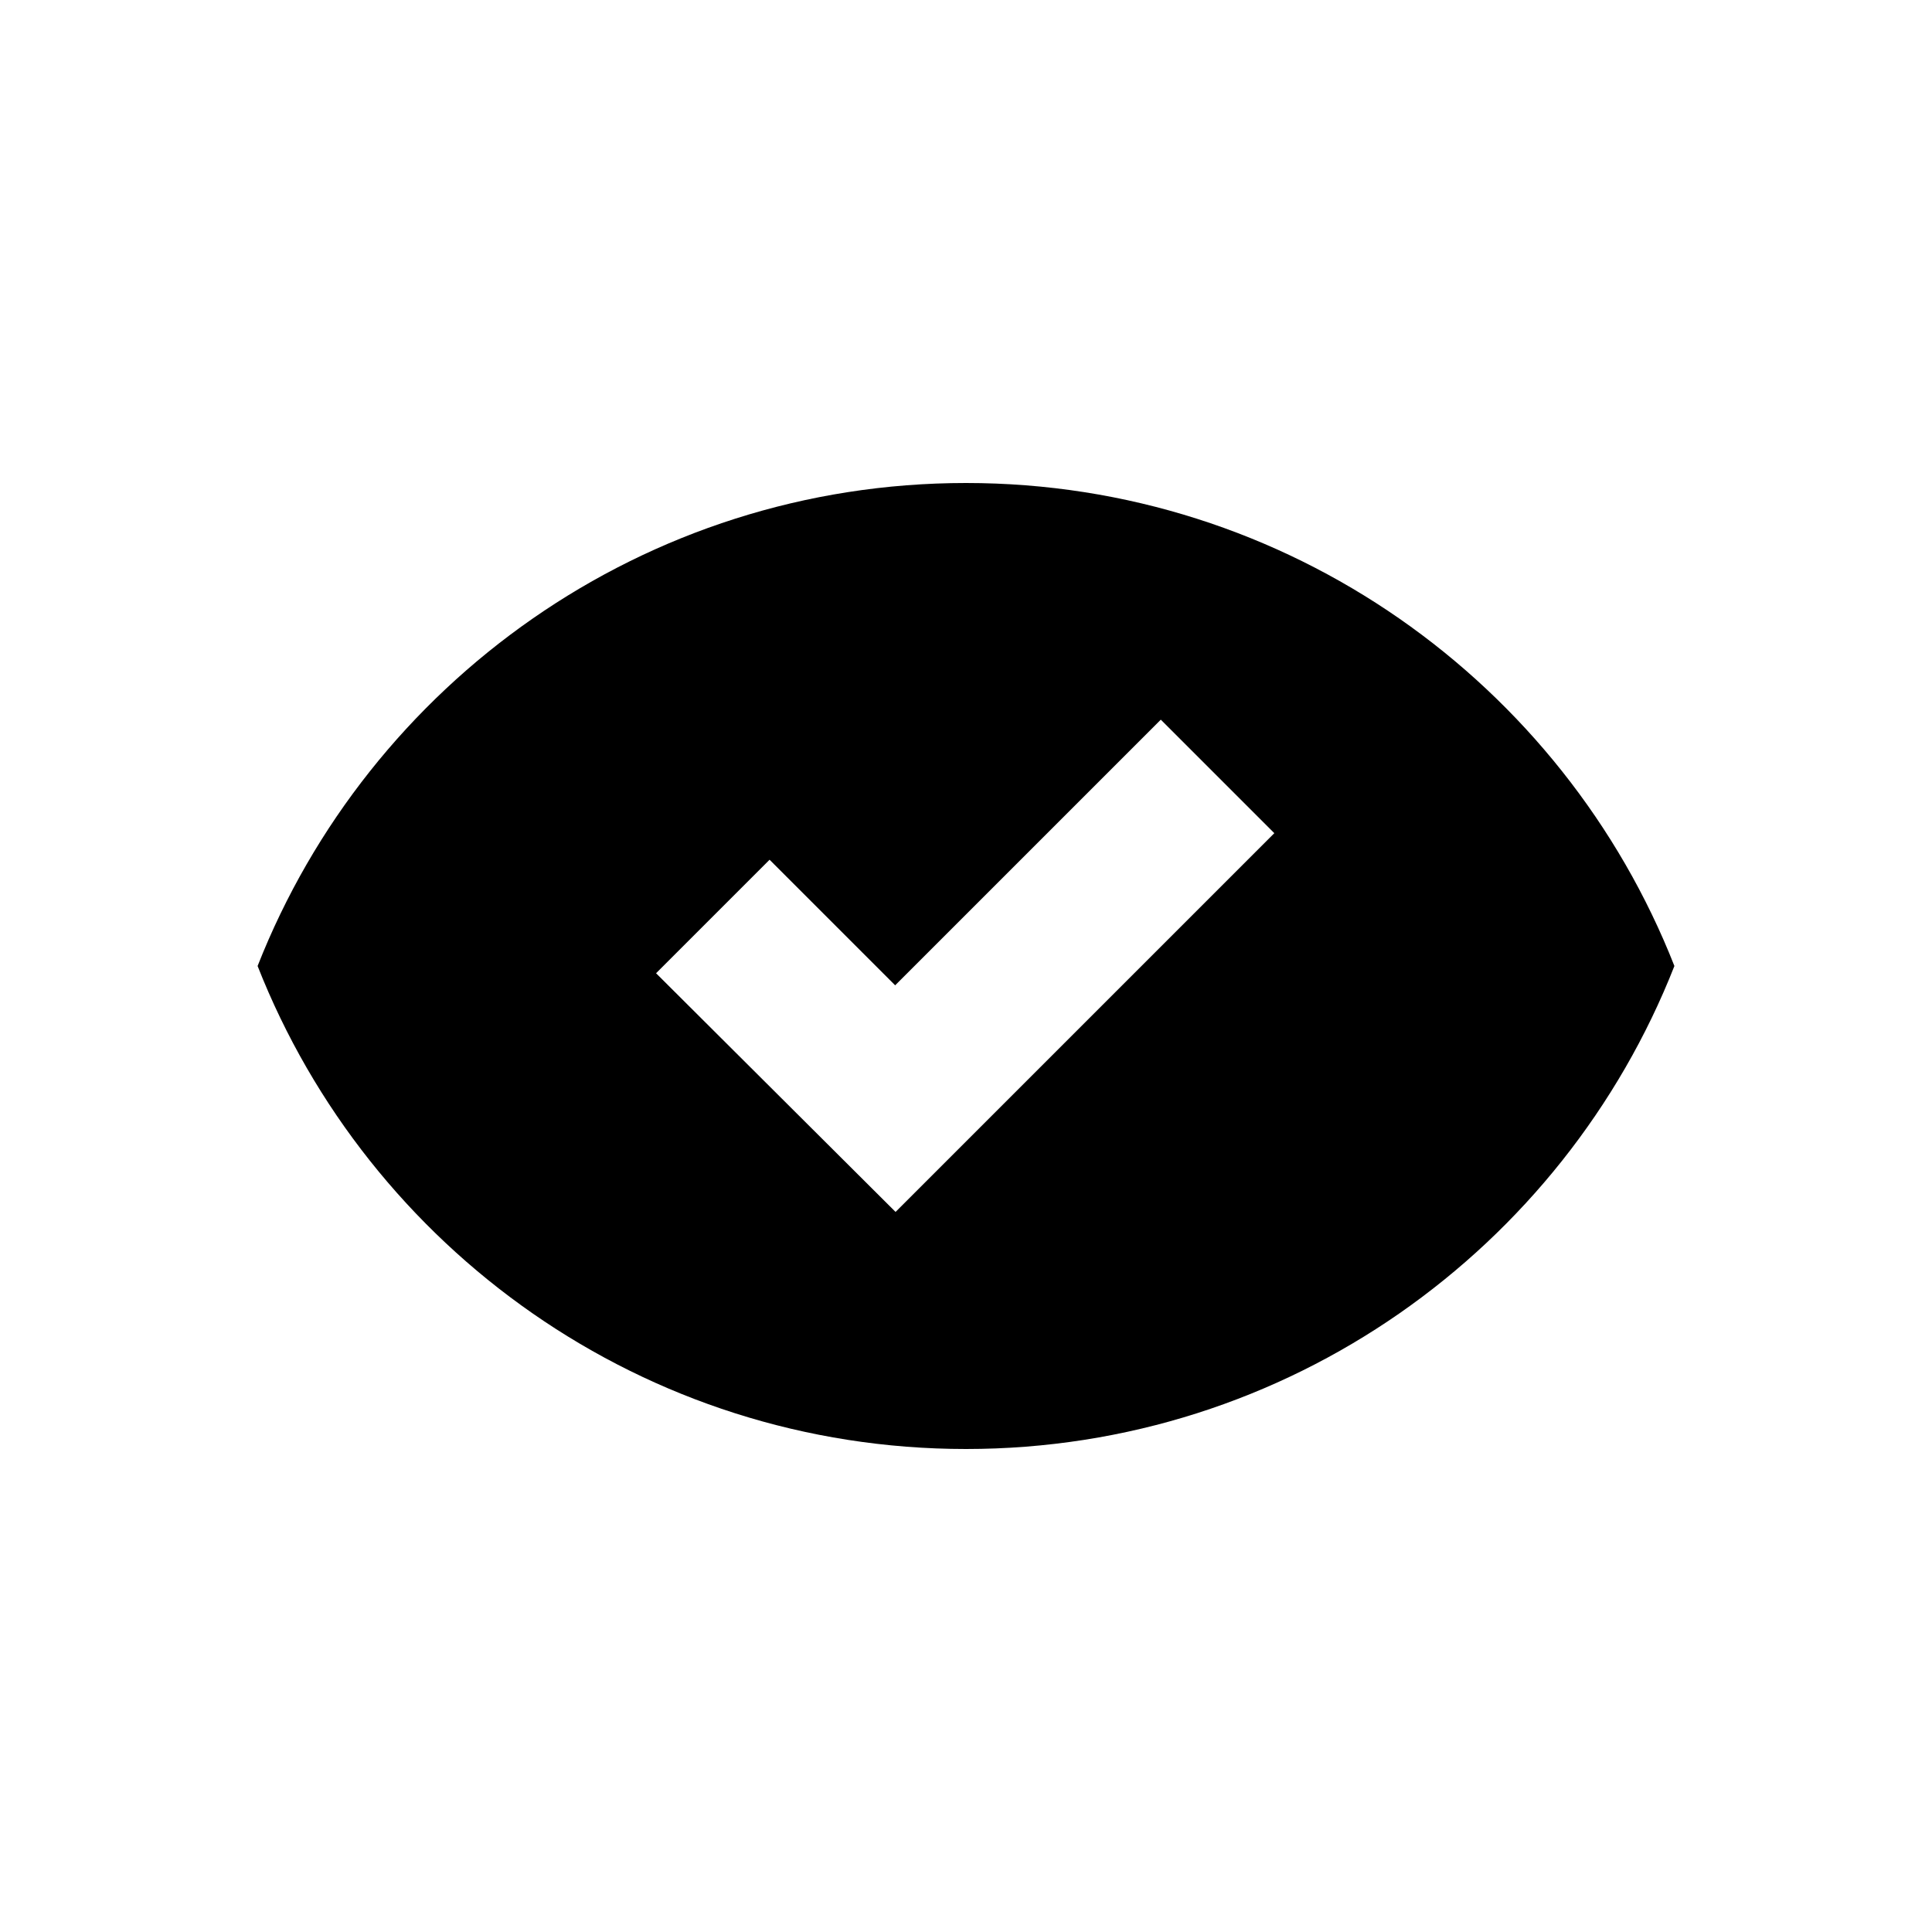 <?xml version="1.0" encoding="UTF-8"?><svg id="Layer_1" xmlns="http://www.w3.org/2000/svg" viewBox="0 0 24 24"><path d="M12,6c-4,0-7.42,2.49-8.8,6,1.38,3.51,4.8,6,8.8,6s7.42-2.49,8.8-6c-1.38-3.51-4.8-6-8.8-6Zm-.87,9.06l-2.98-2.97,1.41-1.41,1.56,1.56,3.3-3.3,1.41,1.41-4.71,4.71Z"/></svg>